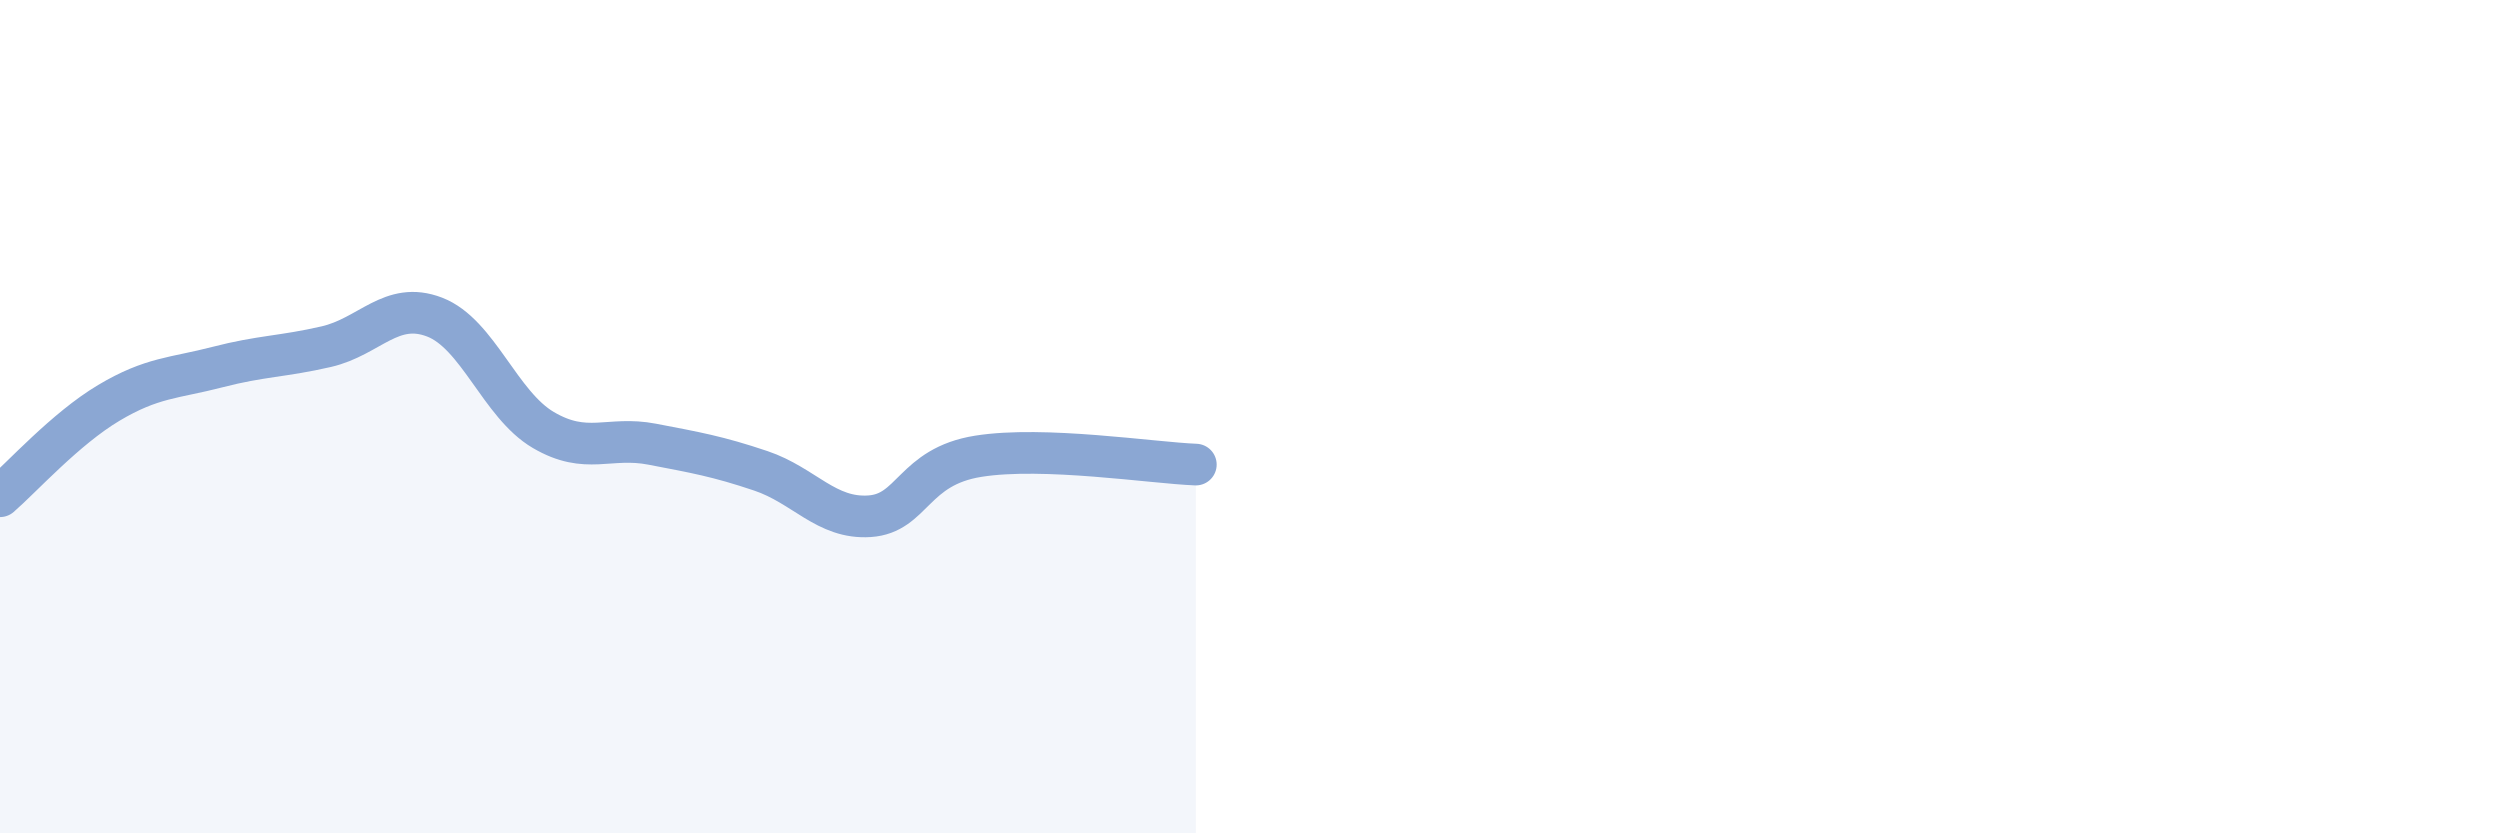 
    <svg width="60" height="20" viewBox="0 0 60 20" xmlns="http://www.w3.org/2000/svg">
      <path
        d="M 0,11.91 C 0.52,11.46 1.57,10.29 2.61,9.67 C 3.65,9.05 4.18,9.08 5.22,8.81 C 6.26,8.54 6.79,8.56 7.83,8.32 C 8.87,8.08 9.39,7.21 10.43,7.61 C 11.47,8.01 12,9.71 13.04,10.32 C 14.08,10.93 14.61,10.46 15.65,10.66 C 16.69,10.86 17.22,10.95 18.26,11.3 C 19.3,11.65 19.83,12.46 20.87,12.39 C 21.91,12.32 21.91,11.2 23.48,10.95 C 25.05,10.7 27.66,11.11 28.7,11.15L28.7 20L0 20Z"
        fill="#8ba7d3"
        opacity="0.1"
        stroke-linecap="round"
        stroke-linejoin="round"
      />
      <path
        d="M 0,11.91 C 0.52,11.46 1.57,10.29 2.61,9.67 C 3.65,9.05 4.18,9.08 5.22,8.81 C 6.26,8.54 6.79,8.56 7.83,8.32 C 8.87,8.08 9.39,7.21 10.43,7.61 C 11.47,8.01 12,9.71 13.04,10.32 C 14.08,10.93 14.61,10.46 15.65,10.66 C 16.69,10.86 17.22,10.95 18.26,11.3 C 19.3,11.65 19.83,12.46 20.87,12.39 C 21.91,12.32 21.91,11.2 23.48,10.95 C 25.05,10.7 27.66,11.11 28.7,11.15"
        stroke="#8ba7d3"
        stroke-width="1"
        fill="none"
        stroke-linecap="round"
        stroke-linejoin="round"
      />
    </svg>
  